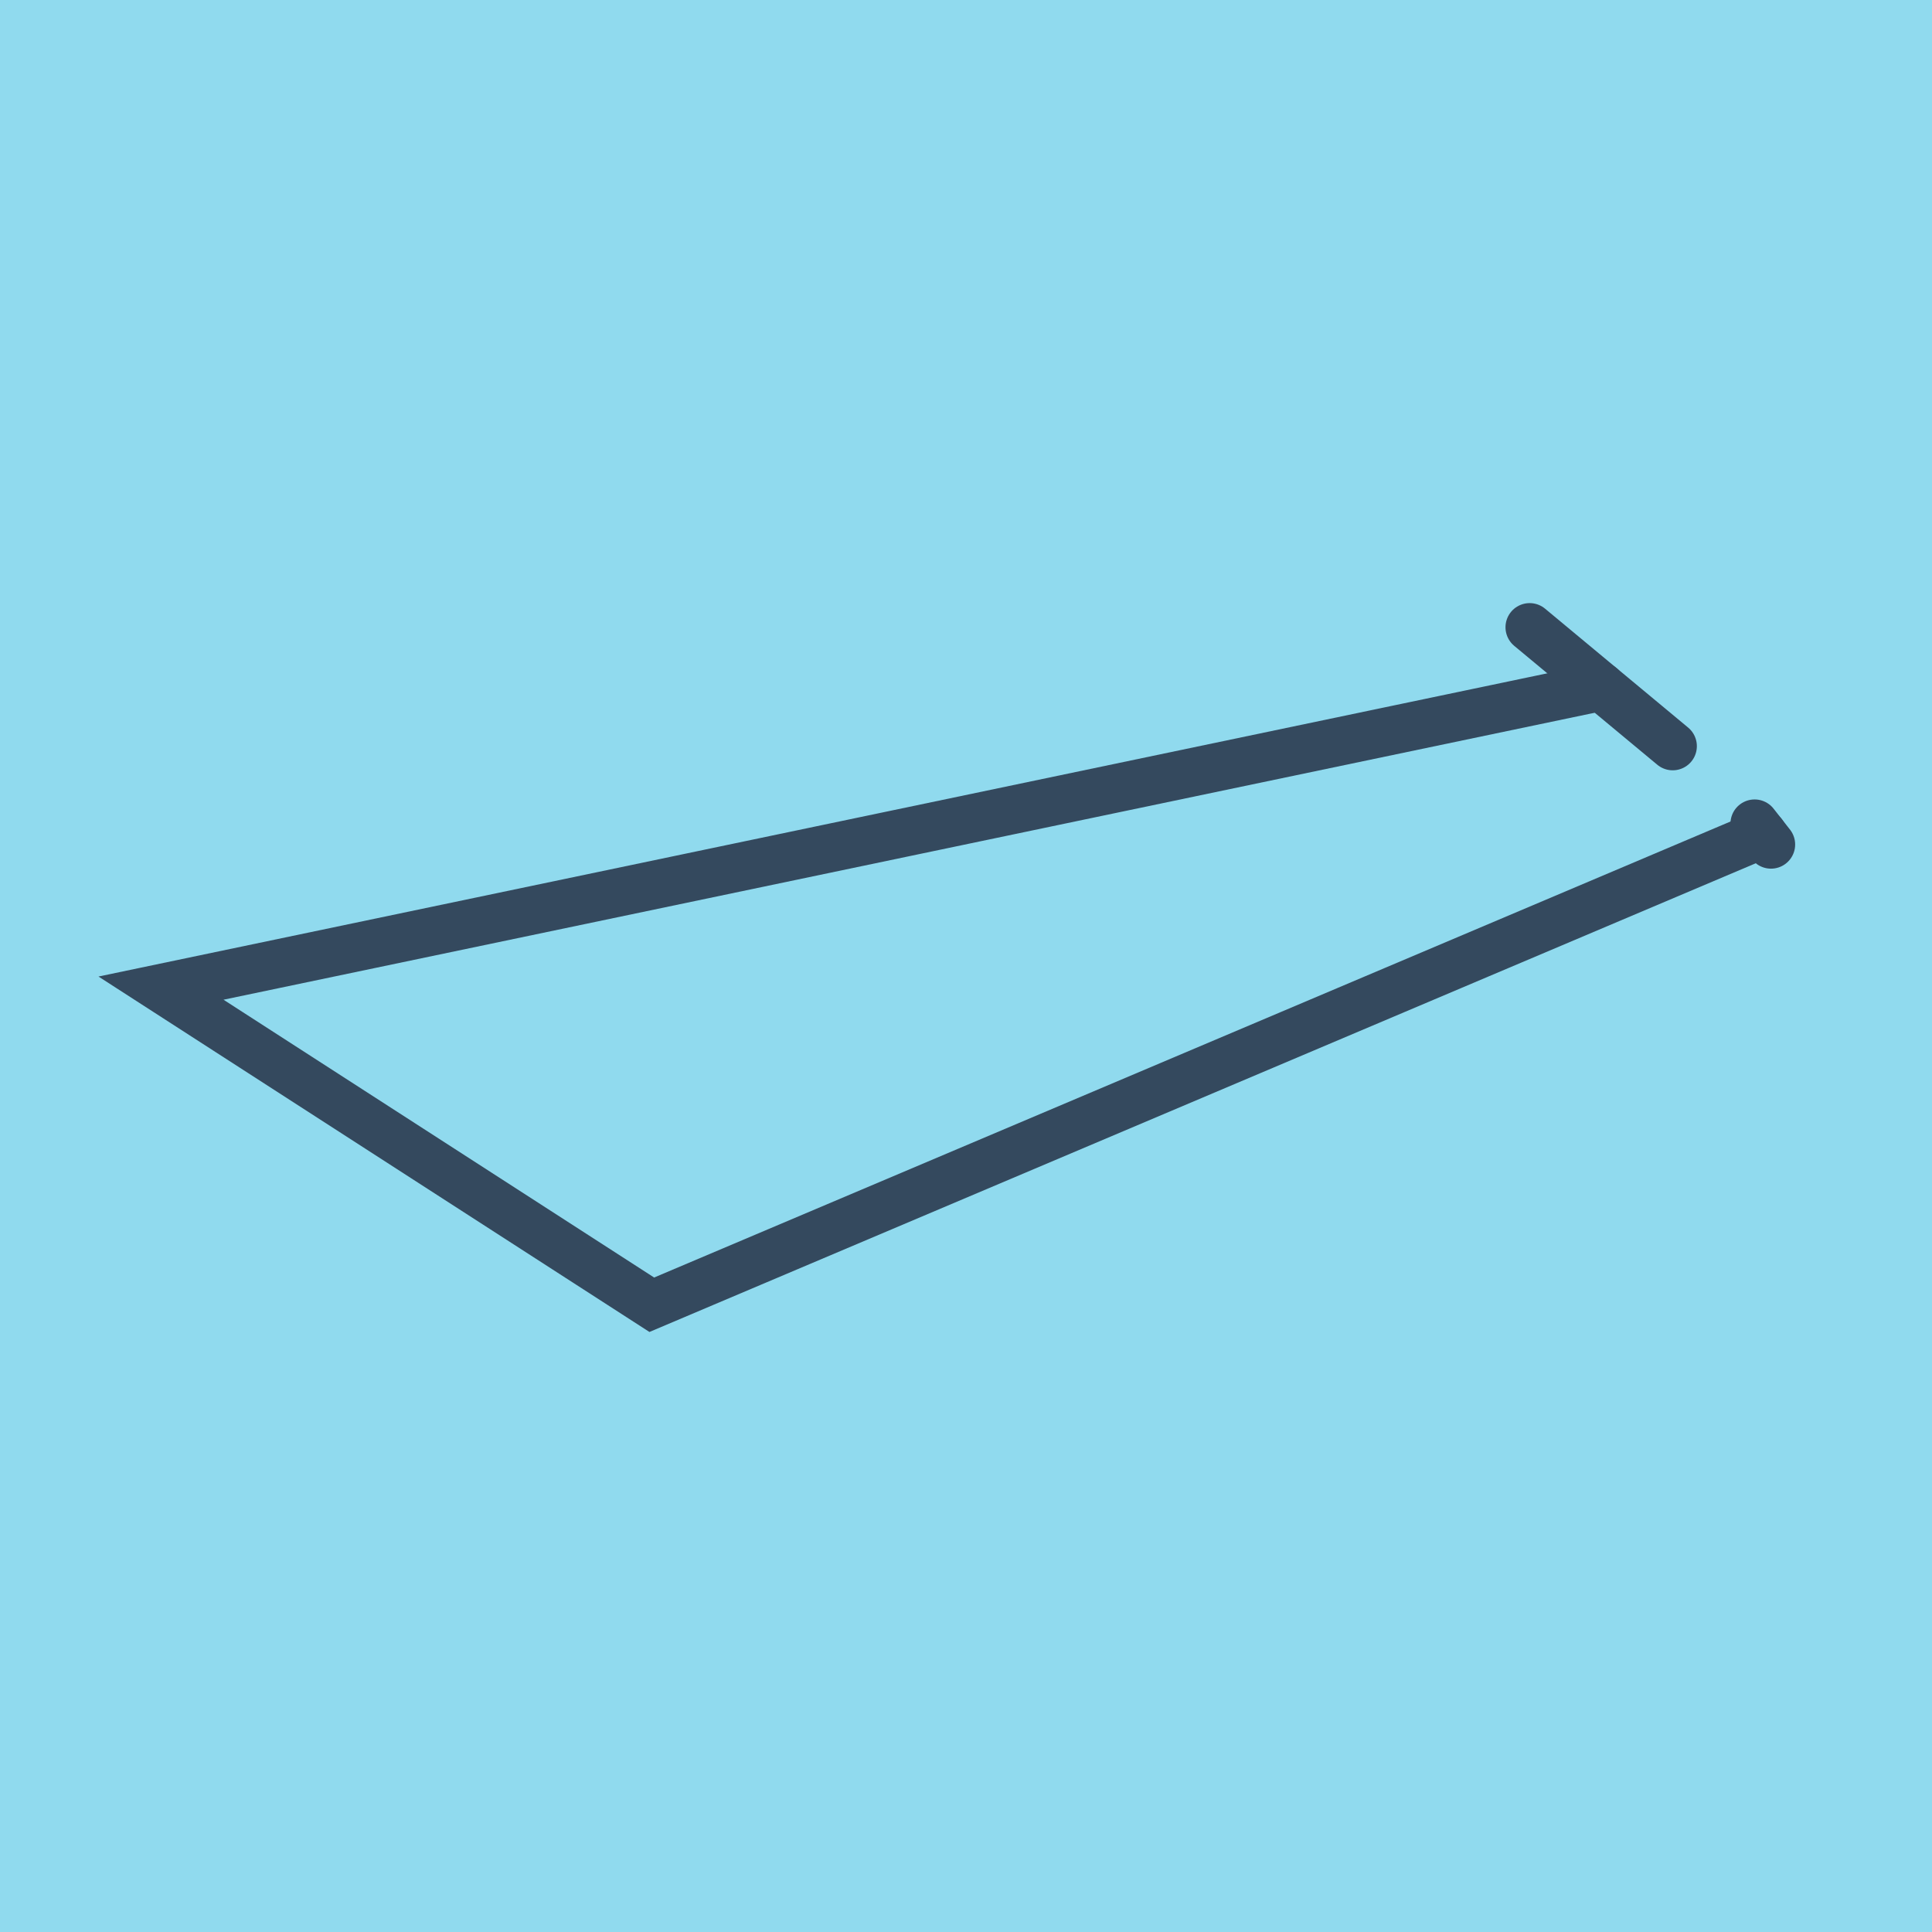 <?xml version="1.0" encoding="utf-8"?>
<!DOCTYPE svg PUBLIC "-//W3C//DTD SVG 1.1//EN" "http://www.w3.org/Graphics/SVG/1.1/DTD/svg11.dtd">
<svg xmlns="http://www.w3.org/2000/svg" xmlns:xlink="http://www.w3.org/1999/xlink" viewBox="-10 -10 120 120" preserveAspectRatio="xMidYMid meet">
	<path style="fill:#90daee" d="M-10-10h120v120H-10z"/>
			<polyline stroke-linecap="round" points="85.009,28.96 93.895,36.345 " style="fill:none;stroke:#34495e;stroke-width: 3px"/>
			<polyline stroke-linecap="round" points="98.982,41.155 100,42.454 " style="fill:none;stroke:#34495e;stroke-width: 3px"/>
			<polyline stroke-linecap="round" points="89.452,32.653 0,51.374 30.484,71.04 99.491,41.804 " style="fill:none;stroke:#34495e;stroke-width: 3px"/>
	</svg>
